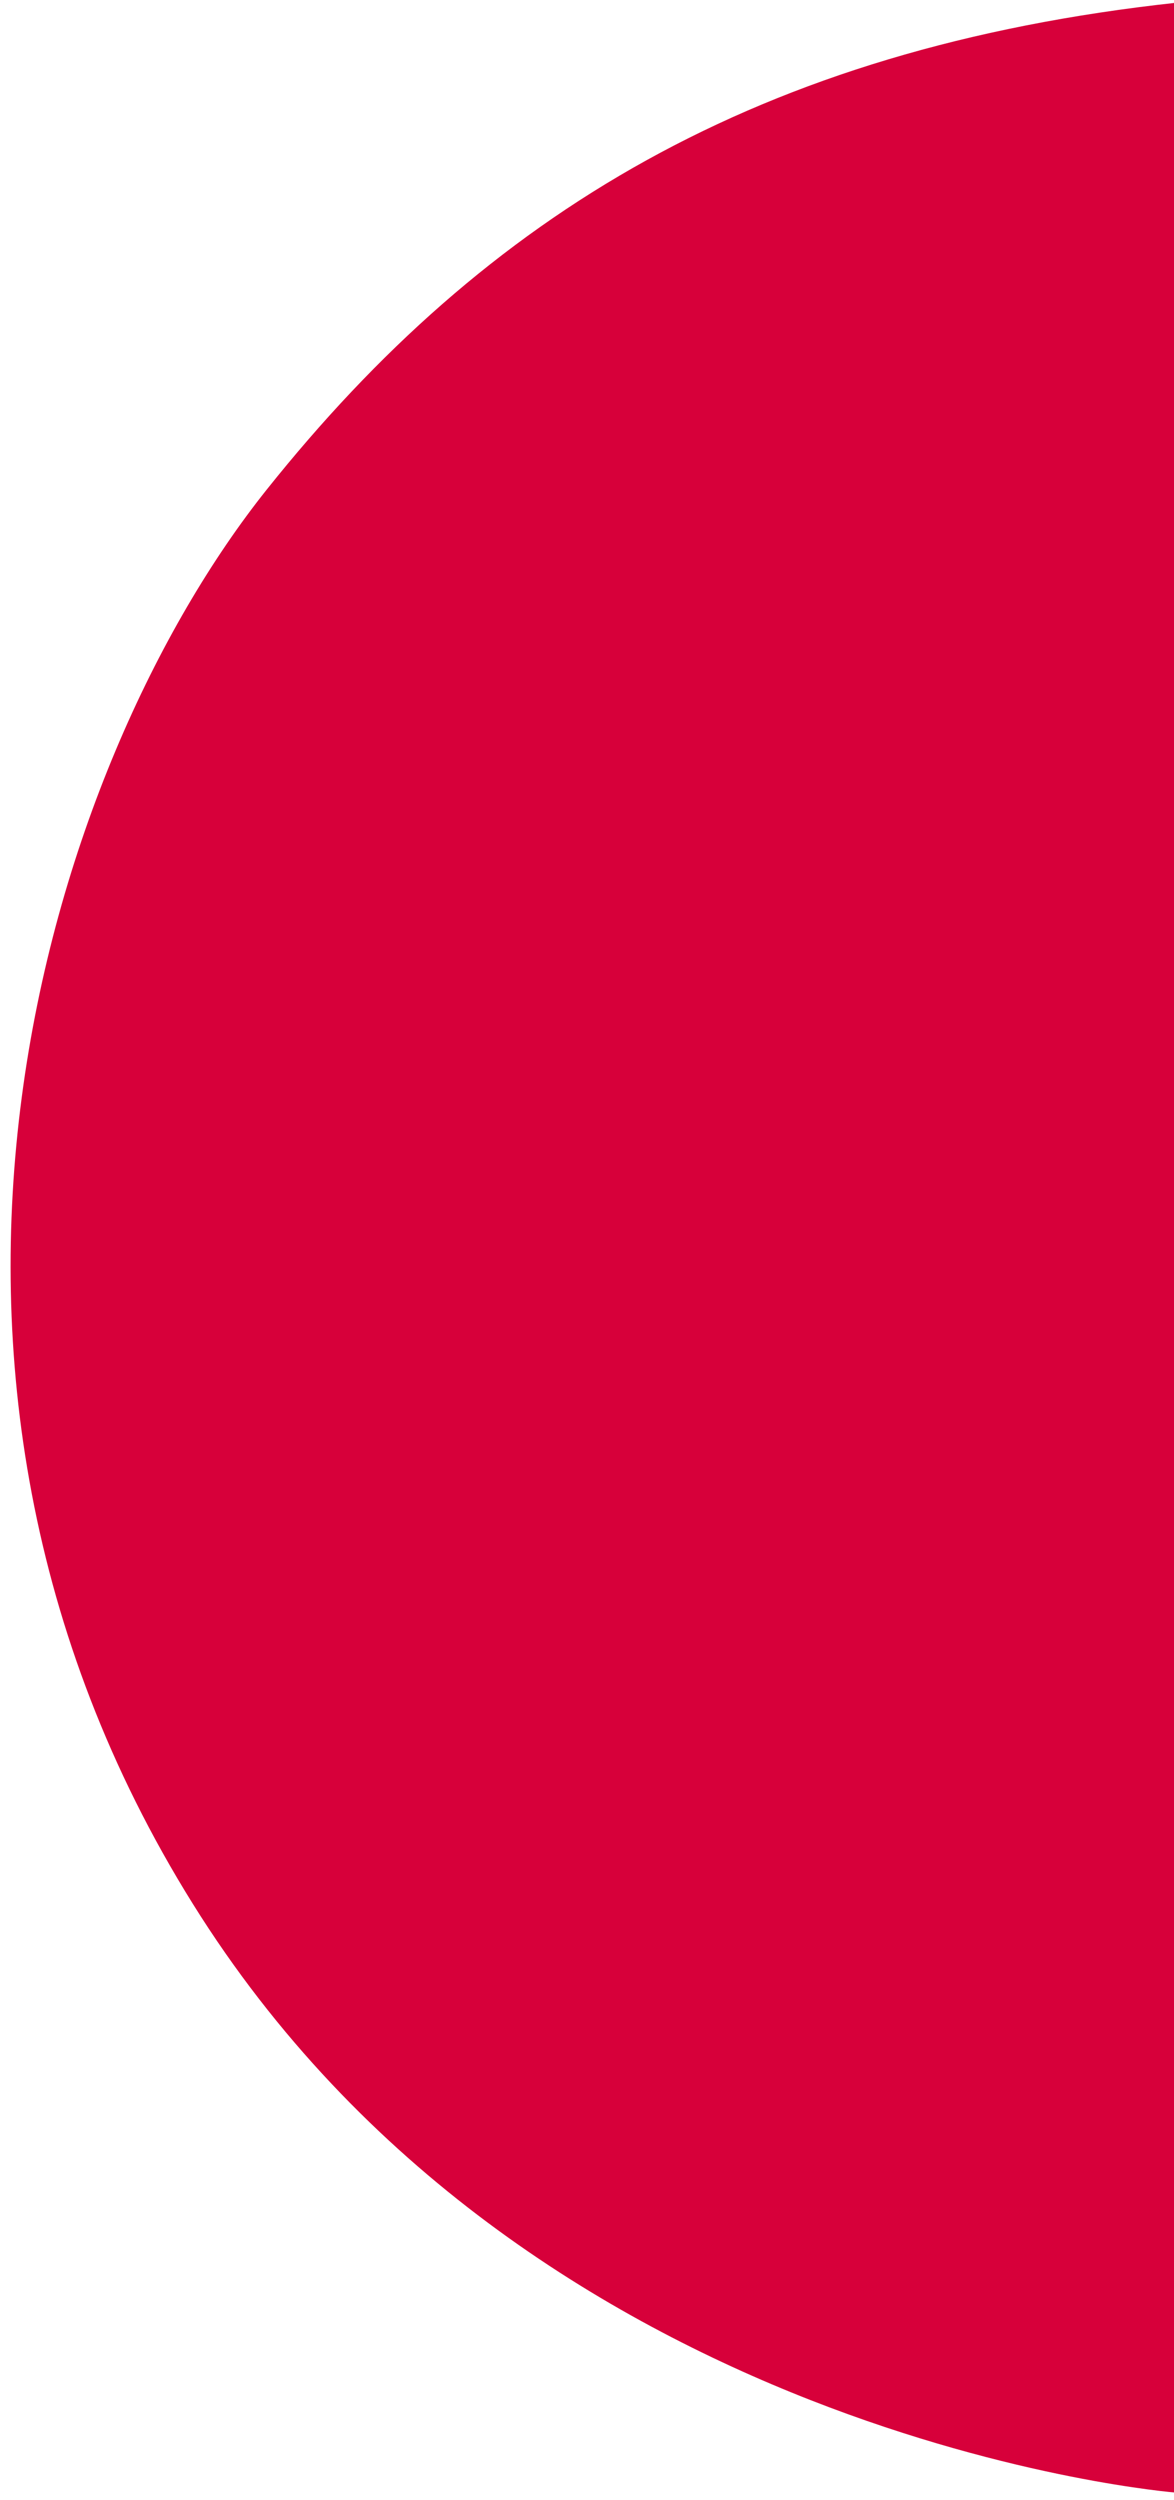 <?xml version="1.0" encoding="utf-8"?>
<!-- Generator: Adobe Illustrator 22.0.1, SVG Export Plug-In . SVG Version: 6.00 Build 0)  -->
<svg version="1.1" id="レイヤー_1" xmlns="http://www.w3.org/2000/svg" xmlns:xlink="http://www.w3.org/1999/xlink" x="0px"
	 y="0px" viewBox="0 0 262.7 559.2" style="enable-background:new 0 0 262.7 559.2;" xml:space="preserve">
<style type="text/css">
	.st0{fill:#D7003A;}
</style>
<path class="st0" d="M263.3,0.6v557c0,0-145.1-11.3-220.2-131.8S10.7,170.9,59.7,109.5S169.4,10.8,263.3,0.6z"/>
</svg>
